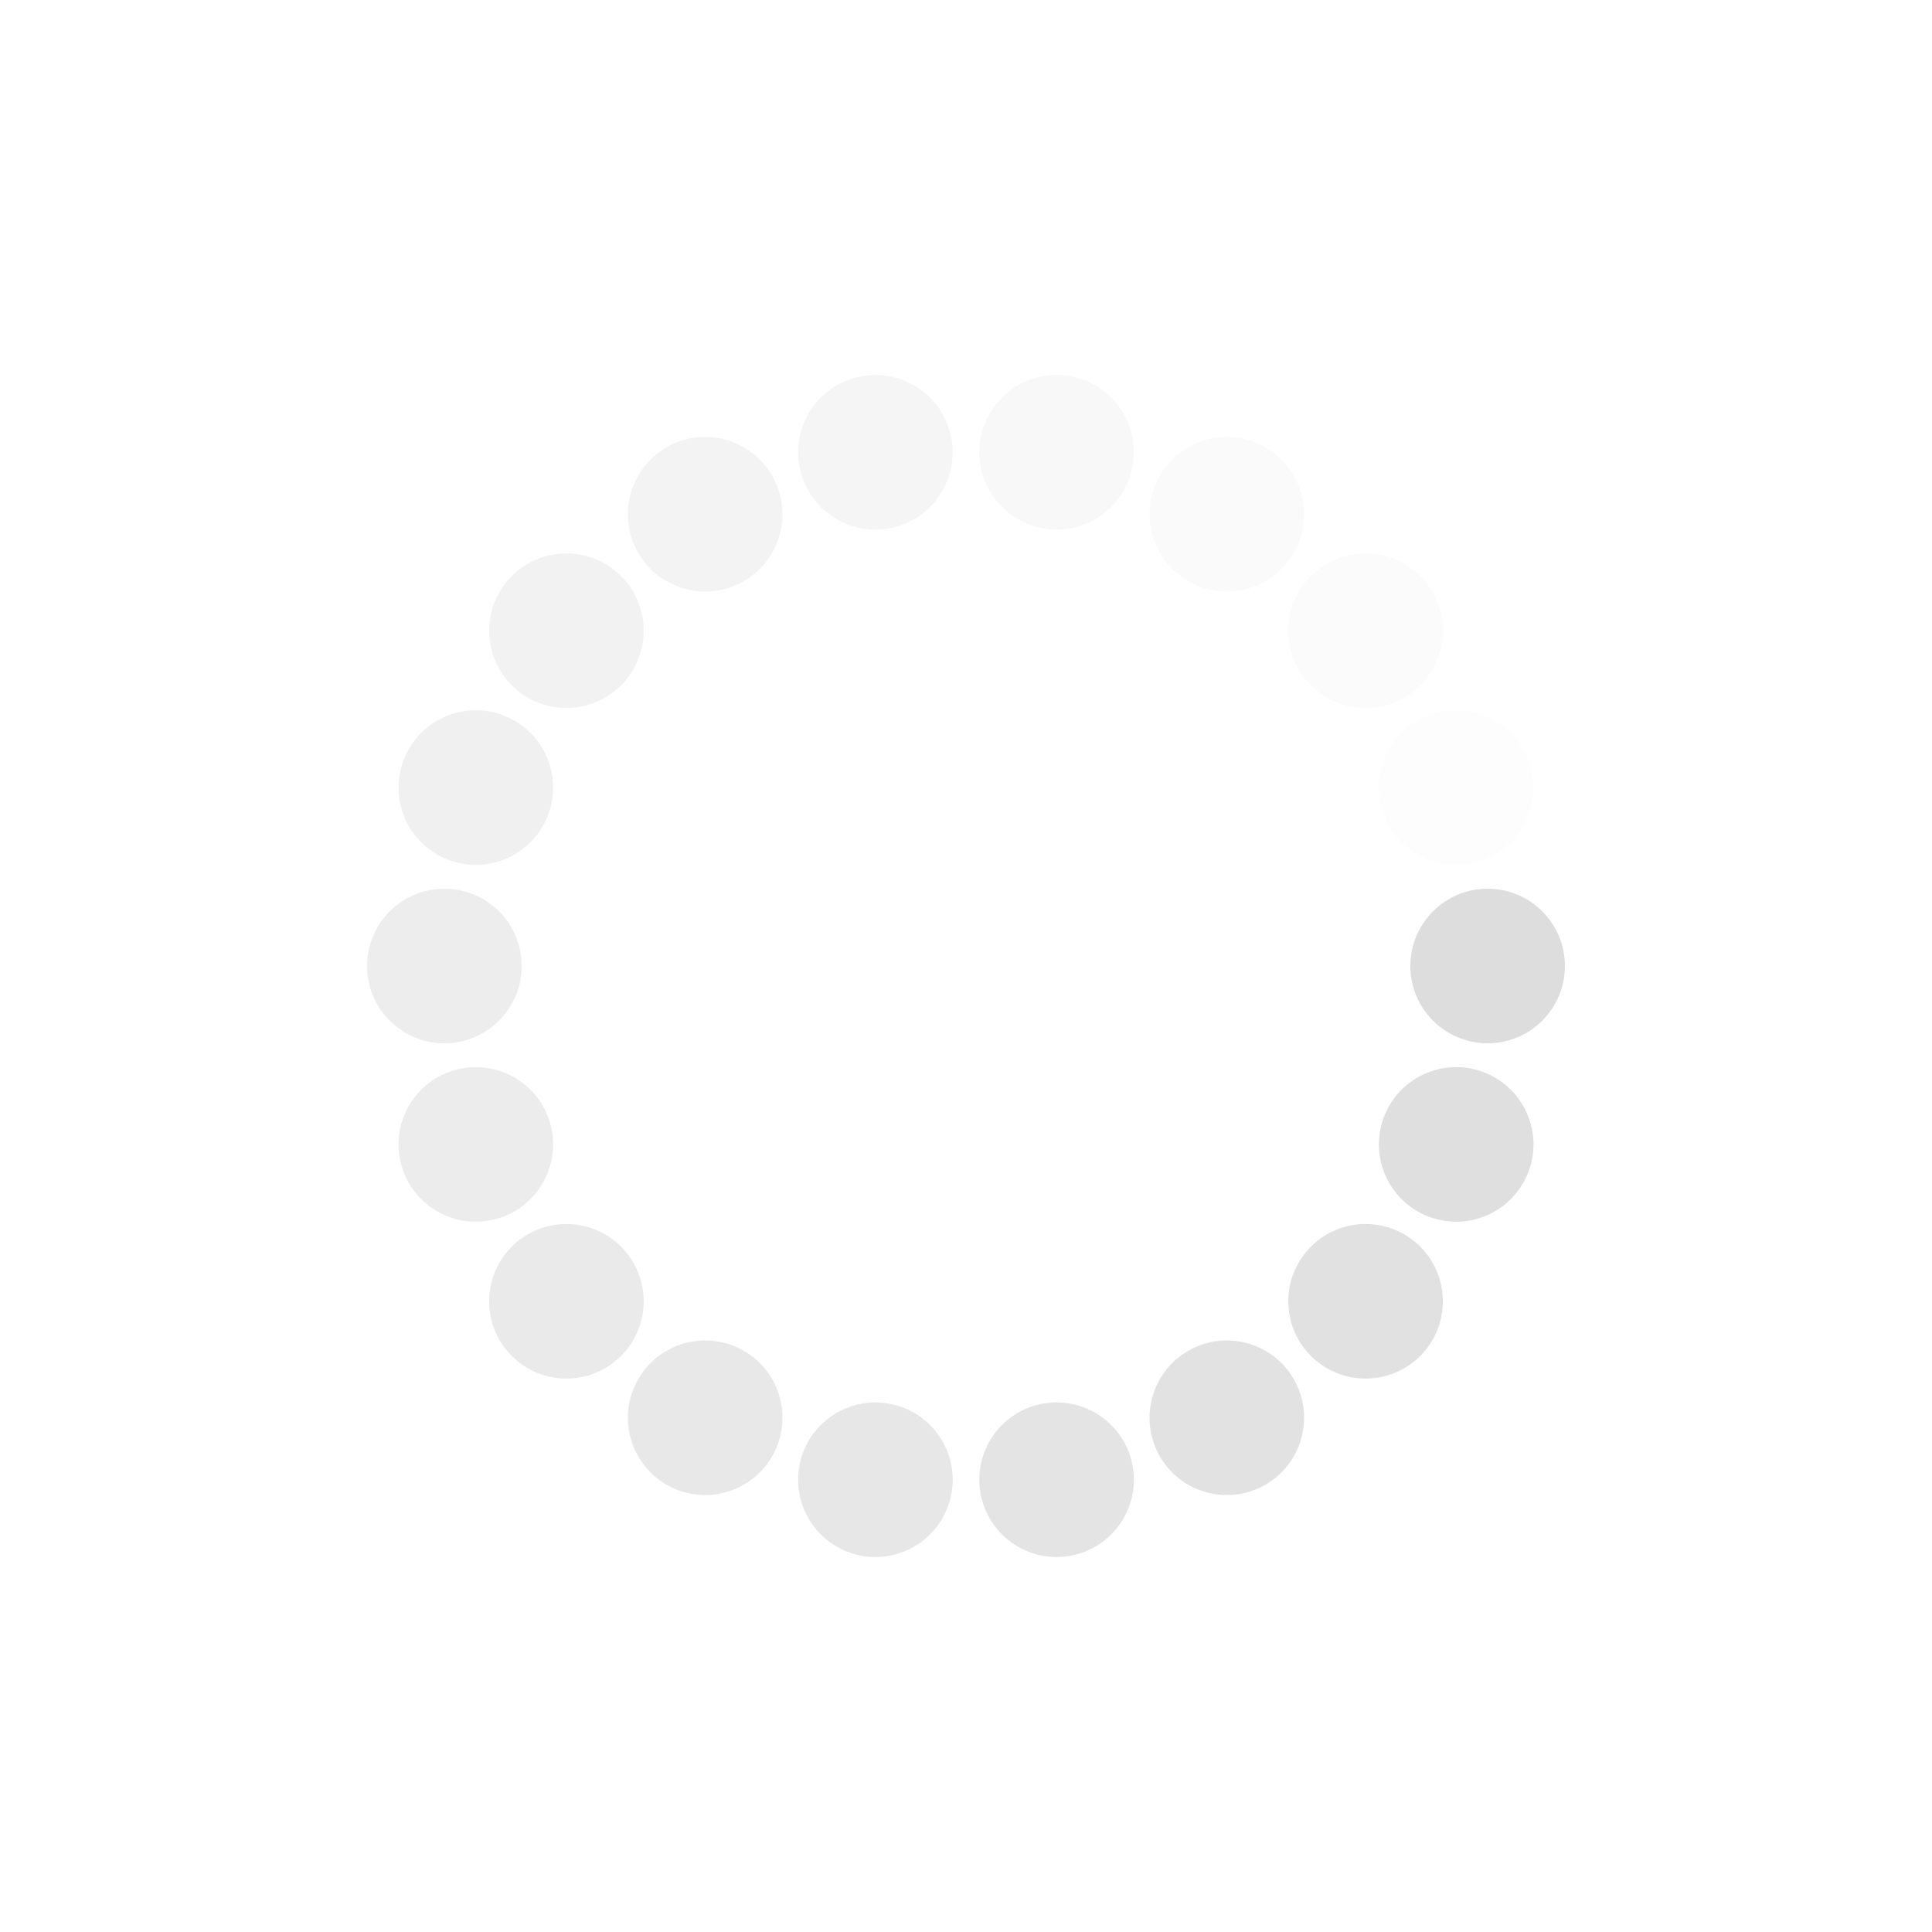 <?xml version="1.0" encoding="utf-8"?>
<svg xmlns="http://www.w3.org/2000/svg" xmlns:xlink="http://www.w3.org/1999/xlink" style="margin: auto; background: rgb(255, 255, 255); display: block; shape-rendering: auto;" width="200px" height="200px" viewBox="0 0 100 100" preserveAspectRatio="xMidYMid">
<g transform="translate(77,50)">
<g transform="rotate(0)">
<circle cx="0" cy="0" r="4" fill="#dddddd" fill-opacity="1">
  <animateTransform attributeName="transform" type="scale" begin="-0.525s" values="1 1;1 1" keyTimes="0;1" dur="0.556s" repeatCount="indefinite"></animateTransform>
  <animate attributeName="fill-opacity" keyTimes="0;1" dur="0.556s" repeatCount="indefinite" values="1;0" begin="-0.525s"></animate>
</circle>
</g>
</g><g transform="translate(75.372,59.235)">
<g transform="rotate(20)">
<circle cx="0" cy="0" r="4" fill="#dddddd" fill-opacity="0.944">
  <animateTransform attributeName="transform" type="scale" begin="-0.494s" values="1 1;1 1" keyTimes="0;1" dur="0.556s" repeatCount="indefinite"></animateTransform>
  <animate attributeName="fill-opacity" keyTimes="0;1" dur="0.556s" repeatCount="indefinite" values="1;0" begin="-0.494s"></animate>
</circle>
</g>
</g><g transform="translate(70.683,67.355)">
<g transform="rotate(40)">
<circle cx="0" cy="0" r="4" fill="#dddddd" fill-opacity="0.889">
  <animateTransform attributeName="transform" type="scale" begin="-0.463s" values="1 1;1 1" keyTimes="0;1" dur="0.556s" repeatCount="indefinite"></animateTransform>
  <animate attributeName="fill-opacity" keyTimes="0;1" dur="0.556s" repeatCount="indefinite" values="1;0" begin="-0.463s"></animate>
</circle>
</g>
</g><g transform="translate(63.5,73.383)">
<g transform="rotate(60)">
<circle cx="0" cy="0" r="4" fill="#dddddd" fill-opacity="0.833">
  <animateTransform attributeName="transform" type="scale" begin="-0.432s" values="1 1;1 1" keyTimes="0;1" dur="0.556s" repeatCount="indefinite"></animateTransform>
  <animate attributeName="fill-opacity" keyTimes="0;1" dur="0.556s" repeatCount="indefinite" values="1;0" begin="-0.432s"></animate>
</circle>
</g>
</g><g transform="translate(54.689,76.59)">
<g transform="rotate(80)">
<circle cx="0" cy="0" r="4" fill="#dddddd" fill-opacity="0.778">
  <animateTransform attributeName="transform" type="scale" begin="-0.401s" values="1 1;1 1" keyTimes="0;1" dur="0.556s" repeatCount="indefinite"></animateTransform>
  <animate attributeName="fill-opacity" keyTimes="0;1" dur="0.556s" repeatCount="indefinite" values="1;0" begin="-0.401s"></animate>
</circle>
</g>
</g><g transform="translate(45.311,76.59)">
<g transform="rotate(100)">
<circle cx="0" cy="0" r="4" fill="#dddddd" fill-opacity="0.722">
  <animateTransform attributeName="transform" type="scale" begin="-0.37s" values="1 1;1 1" keyTimes="0;1" dur="0.556s" repeatCount="indefinite"></animateTransform>
  <animate attributeName="fill-opacity" keyTimes="0;1" dur="0.556s" repeatCount="indefinite" values="1;0" begin="-0.37s"></animate>
</circle>
</g>
</g><g transform="translate(36.5,73.383)">
<g transform="rotate(120)">
<circle cx="0" cy="0" r="4" fill="#dddddd" fill-opacity="0.667">
  <animateTransform attributeName="transform" type="scale" begin="-0.34s" values="1 1;1 1" keyTimes="0;1" dur="0.556s" repeatCount="indefinite"></animateTransform>
  <animate attributeName="fill-opacity" keyTimes="0;1" dur="0.556s" repeatCount="indefinite" values="1;0" begin="-0.34s"></animate>
</circle>
</g>
</g><g transform="translate(29.317,67.355)">
<g transform="rotate(140)">
<circle cx="0" cy="0" r="4" fill="#dddddd" fill-opacity="0.611">
  <animateTransform attributeName="transform" type="scale" begin="-0.309s" values="1 1;1 1" keyTimes="0;1" dur="0.556s" repeatCount="indefinite"></animateTransform>
  <animate attributeName="fill-opacity" keyTimes="0;1" dur="0.556s" repeatCount="indefinite" values="1;0" begin="-0.309s"></animate>
</circle>
</g>
</g><g transform="translate(24.628,59.235)">
<g transform="rotate(160)">
<circle cx="0" cy="0" r="4" fill="#dddddd" fill-opacity="0.556">
  <animateTransform attributeName="transform" type="scale" begin="-0.278s" values="1 1;1 1" keyTimes="0;1" dur="0.556s" repeatCount="indefinite"></animateTransform>
  <animate attributeName="fill-opacity" keyTimes="0;1" dur="0.556s" repeatCount="indefinite" values="1;0" begin="-0.278s"></animate>
</circle>
</g>
</g><g transform="translate(23,50)">
<g transform="rotate(180)">
<circle cx="0" cy="0" r="4" fill="#dddddd" fill-opacity="0.5">
  <animateTransform attributeName="transform" type="scale" begin="-0.247s" values="1 1;1 1" keyTimes="0;1" dur="0.556s" repeatCount="indefinite"></animateTransform>
  <animate attributeName="fill-opacity" keyTimes="0;1" dur="0.556s" repeatCount="indefinite" values="1;0" begin="-0.247s"></animate>
</circle>
</g>
</g><g transform="translate(24.628,40.765)">
<g transform="rotate(200)">
<circle cx="0" cy="0" r="4" fill="#dddddd" fill-opacity="0.444">
  <animateTransform attributeName="transform" type="scale" begin="-0.216s" values="1 1;1 1" keyTimes="0;1" dur="0.556s" repeatCount="indefinite"></animateTransform>
  <animate attributeName="fill-opacity" keyTimes="0;1" dur="0.556s" repeatCount="indefinite" values="1;0" begin="-0.216s"></animate>
</circle>
</g>
</g><g transform="translate(29.317,32.645)">
<g transform="rotate(220)">
<circle cx="0" cy="0" r="4" fill="#dddddd" fill-opacity="0.389">
  <animateTransform attributeName="transform" type="scale" begin="-0.185s" values="1 1;1 1" keyTimes="0;1" dur="0.556s" repeatCount="indefinite"></animateTransform>
  <animate attributeName="fill-opacity" keyTimes="0;1" dur="0.556s" repeatCount="indefinite" values="1;0" begin="-0.185s"></animate>
</circle>
</g>
</g><g transform="translate(36.5,26.617)">
<g transform="rotate(240)">
<circle cx="0" cy="0" r="4" fill="#dddddd" fill-opacity="0.333">
  <animateTransform attributeName="transform" type="scale" begin="-0.154s" values="1 1;1 1" keyTimes="0;1" dur="0.556s" repeatCount="indefinite"></animateTransform>
  <animate attributeName="fill-opacity" keyTimes="0;1" dur="0.556s" repeatCount="indefinite" values="1;0" begin="-0.154s"></animate>
</circle>
</g>
</g><g transform="translate(45.311,23.41)">
<g transform="rotate(260)">
<circle cx="0" cy="0" r="4" fill="#dddddd" fill-opacity="0.278">
  <animateTransform attributeName="transform" type="scale" begin="-0.123s" values="1 1;1 1" keyTimes="0;1" dur="0.556s" repeatCount="indefinite"></animateTransform>
  <animate attributeName="fill-opacity" keyTimes="0;1" dur="0.556s" repeatCount="indefinite" values="1;0" begin="-0.123s"></animate>
</circle>
</g>
</g><g transform="translate(54.689,23.41)">
<g transform="rotate(280)">
<circle cx="0" cy="0" r="4" fill="#dddddd" fill-opacity="0.222">
  <animateTransform attributeName="transform" type="scale" begin="-0.093s" values="1 1;1 1" keyTimes="0;1" dur="0.556s" repeatCount="indefinite"></animateTransform>
  <animate attributeName="fill-opacity" keyTimes="0;1" dur="0.556s" repeatCount="indefinite" values="1;0" begin="-0.093s"></animate>
</circle>
</g>
</g><g transform="translate(63.5,26.617)">
<g transform="rotate(300)">
<circle cx="0" cy="0" r="4" fill="#dddddd" fill-opacity="0.167">
  <animateTransform attributeName="transform" type="scale" begin="-0.062s" values="1 1;1 1" keyTimes="0;1" dur="0.556s" repeatCount="indefinite"></animateTransform>
  <animate attributeName="fill-opacity" keyTimes="0;1" dur="0.556s" repeatCount="indefinite" values="1;0" begin="-0.062s"></animate>
</circle>
</g>
</g><g transform="translate(70.683,32.645)">
<g transform="rotate(320)">
<circle cx="0" cy="0" r="4" fill="#dddddd" fill-opacity="0.111">
  <animateTransform attributeName="transform" type="scale" begin="-0.031s" values="1 1;1 1" keyTimes="0;1" dur="0.556s" repeatCount="indefinite"></animateTransform>
  <animate attributeName="fill-opacity" keyTimes="0;1" dur="0.556s" repeatCount="indefinite" values="1;0" begin="-0.031s"></animate>
</circle>
</g>
</g><g transform="translate(75.372,40.765)">
<g transform="rotate(340)">
<circle cx="0" cy="0" r="4" fill="#dddddd" fill-opacity="0.056">
  <animateTransform attributeName="transform" type="scale" begin="0s" values="1 1;1 1" keyTimes="0;1" dur="0.556s" repeatCount="indefinite"></animateTransform>
  <animate attributeName="fill-opacity" keyTimes="0;1" dur="0.556s" repeatCount="indefinite" values="1;0" begin="0s"></animate>
</circle>
</g>
</g>
<!-- [ldio] generated by https://loading.io/ --></svg>